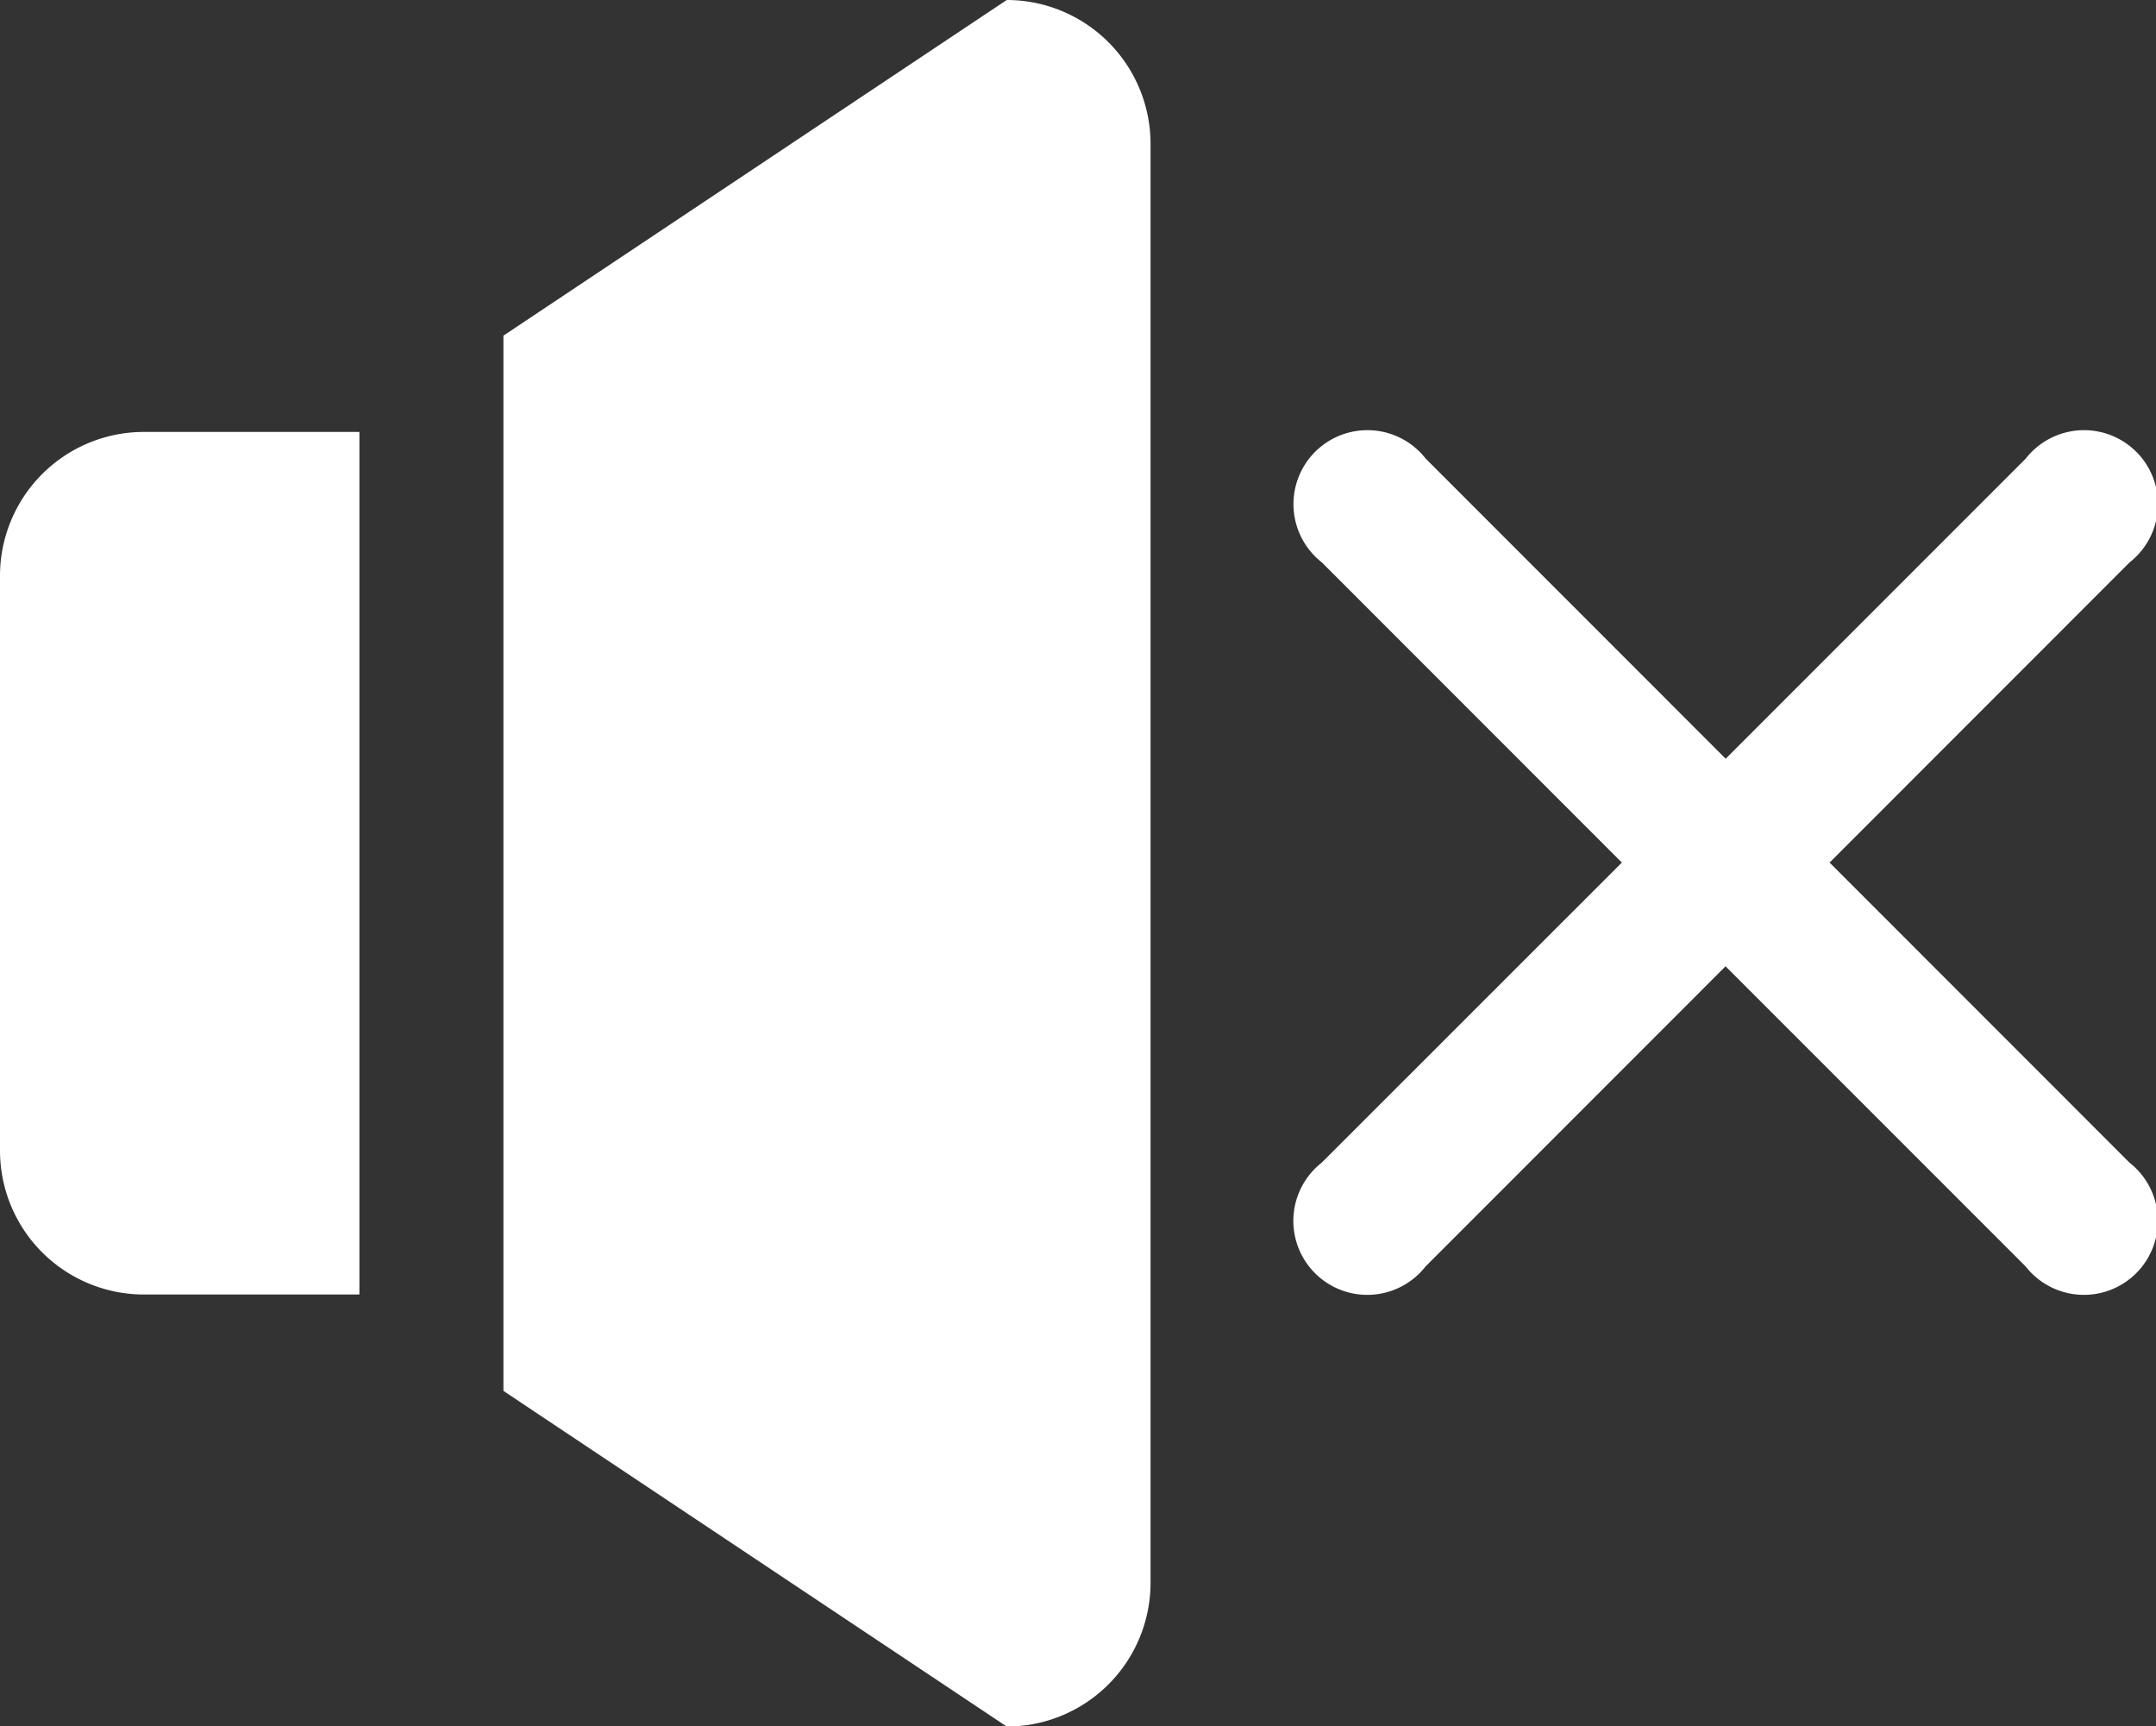 <svg id="Page-1" xmlns="http://www.w3.org/2000/svg" width="20" height="16.008" viewBox="0 0 20 16.008">
  <rect x="0" y="0" width="20" height="16.008" fill="#333333" stroke="none"/>
  <g id="Icon-Set-Filled">
    <path id="volume-muted" d="M327.972,581l2.783-2.784a.686.686,0,1,0-.963-.963l-2.784,2.784-2.783-2.784a.686.686,0,1,0-.963.963L326.045,581l-2.784,2.783a.686.686,0,1,0,.963.963l2.783-2.784,2.784,2.784a.686.686,0,1,0,.963-.963L327.972,581Zm-7.633-8-4.669,3.113V585.9l4.669,3.113a1.334,1.334,0,0,0,1.334-1.334v-13.34A1.335,1.335,0,0,0,320.338,573ZM311,578.336v5.336a1.335,1.335,0,0,0,1.334,1.334h2v-8h-2A1.335,1.335,0,0,0,311,578.336Z" transform="translate(-311 -573)" fill="#fff" fill-rule="evenodd"/>
  </g>
</svg>
